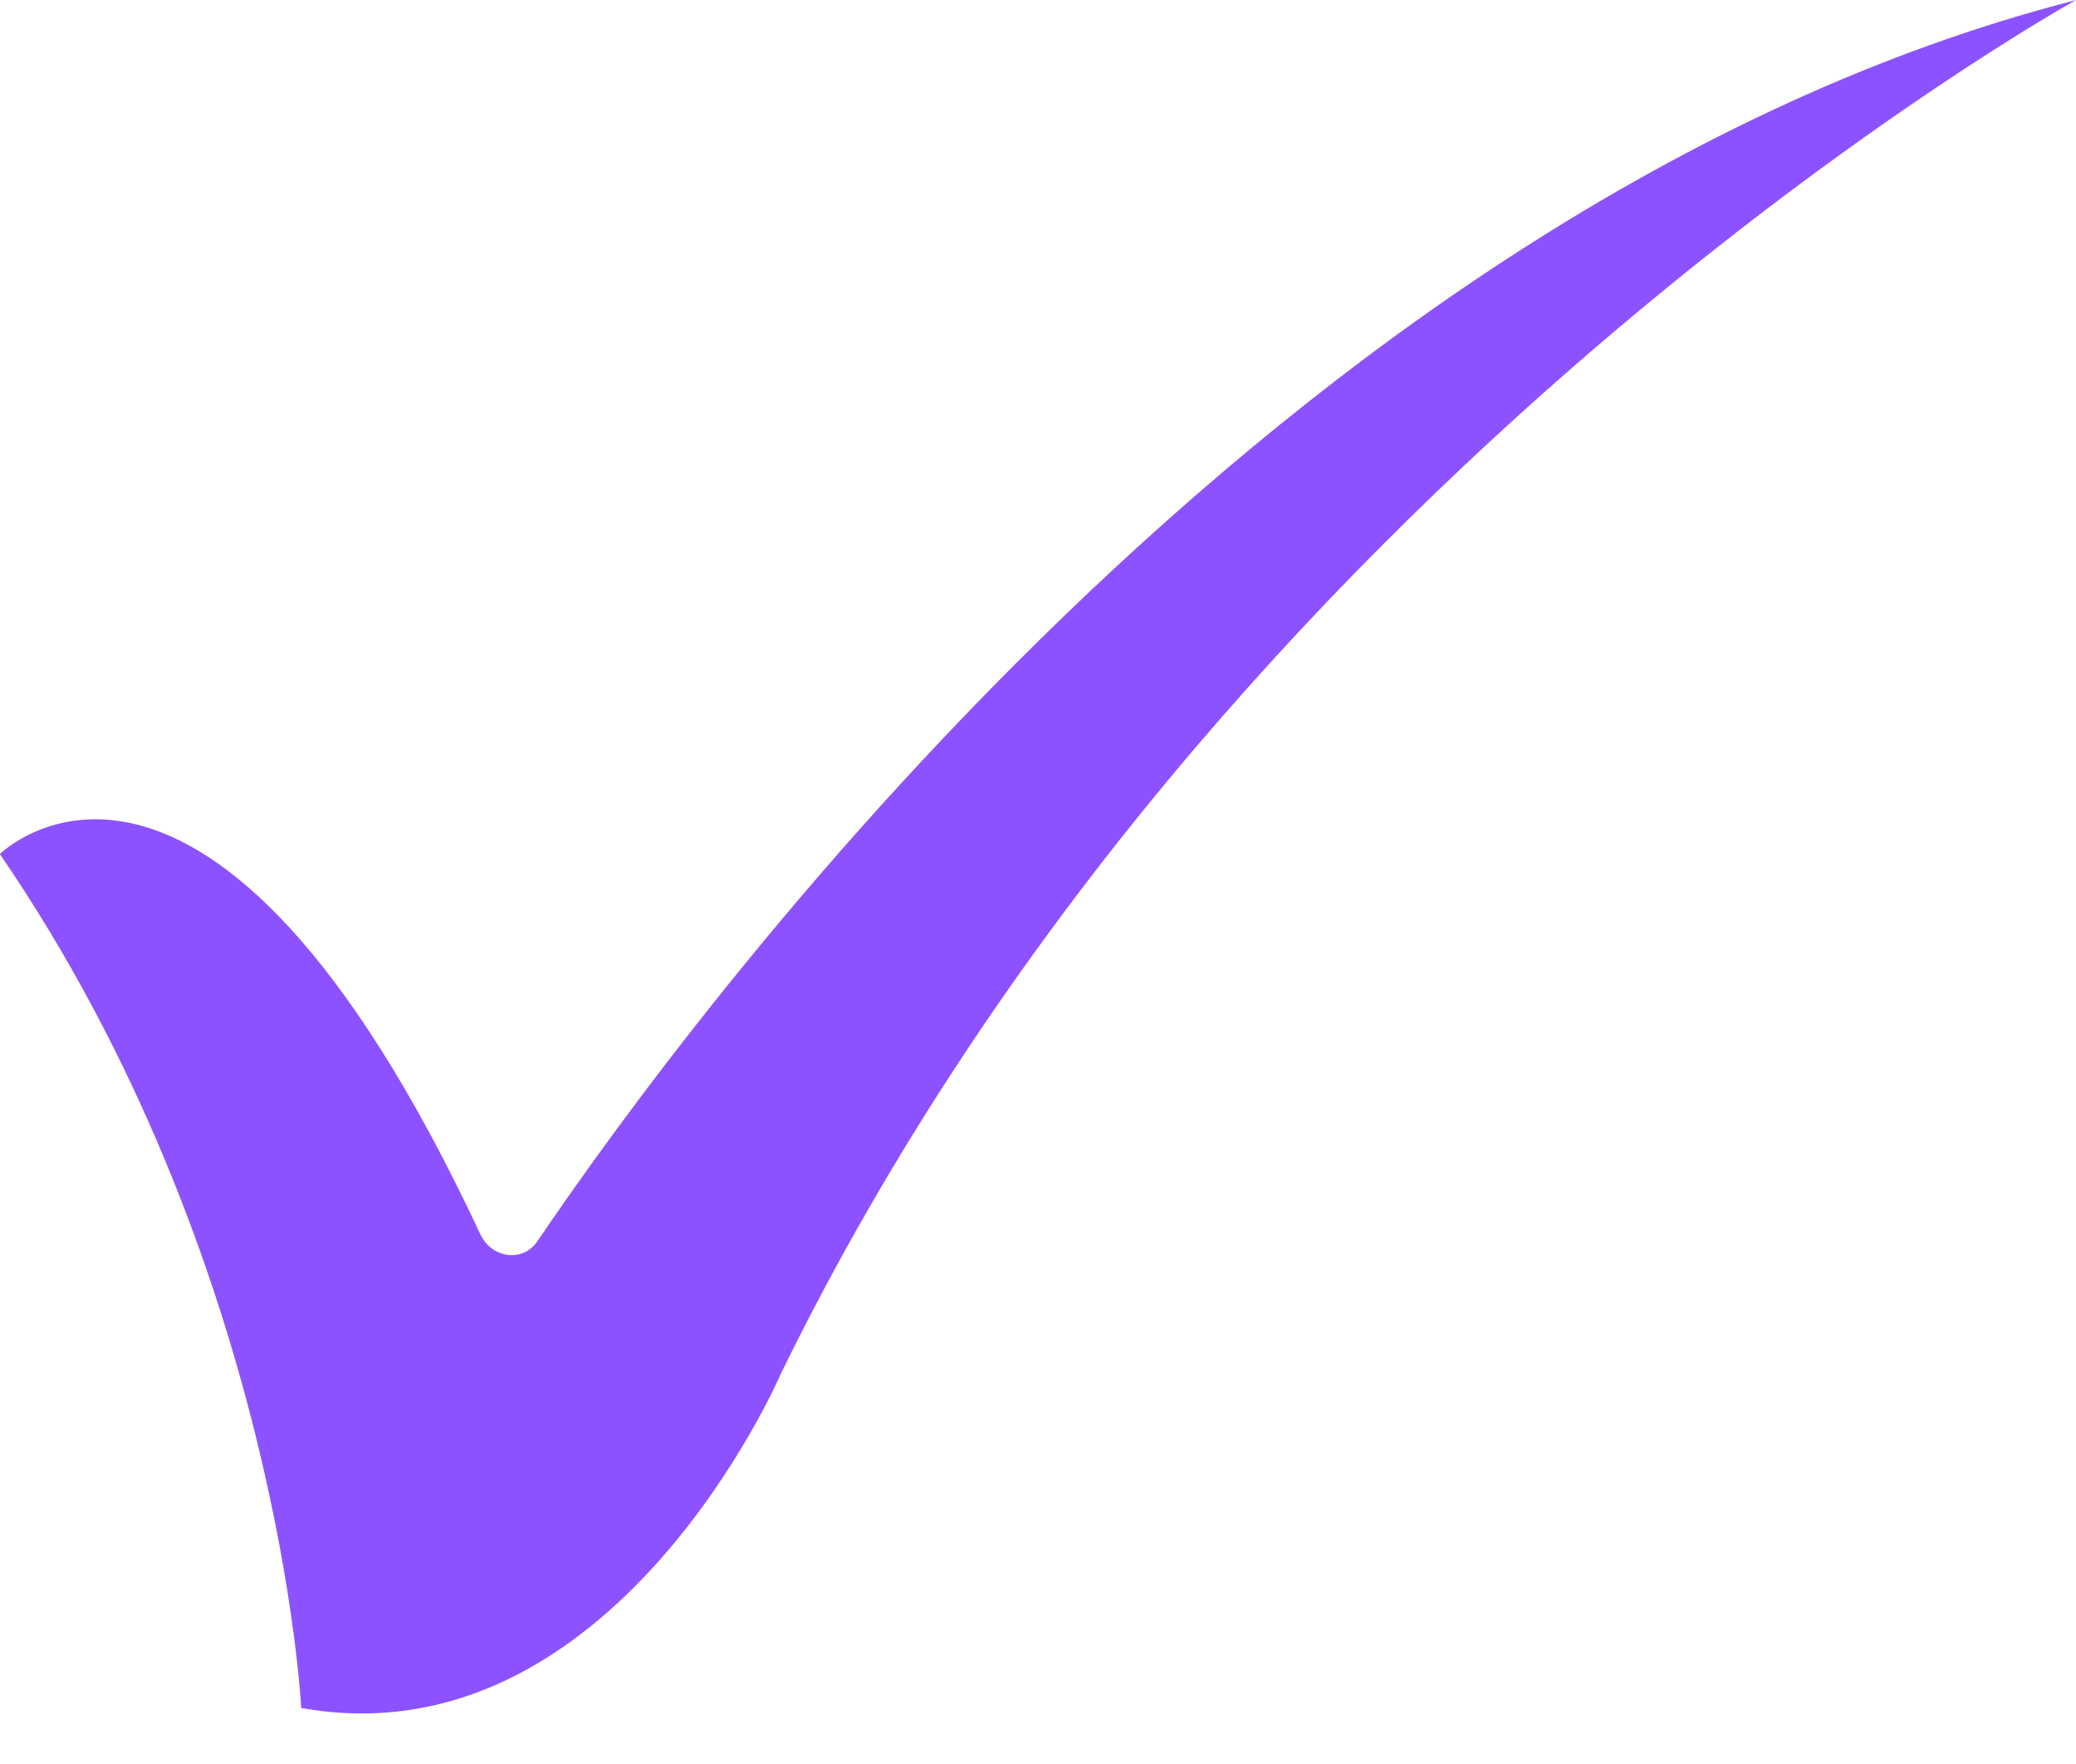 <?xml version="1.0" encoding="UTF-8" standalone="no"?><svg xmlns="http://www.w3.org/2000/svg" xmlns:xlink="http://www.w3.org/1999/xlink" fill="#000000" height="626.8" preserveAspectRatio="xMidYMid meet" version="1" viewBox="646.1 710.5 737.9 626.8" width="737.9" zoomAndPan="magnify"><g id="change1_1"><path d="M 646.055 1014.031 C 646.055 1014.031 719.582 941.16 816.855 1149.191 C 820.809 1157.648 831.887 1159.359 837.121 1151.629 C 889.707 1073.961 1102.73 782.559 1383.949 710.539 C 1383.949 710.539 1079.969 878.91 923.754 1198.5 C 923.754 1198.5 864.246 1337.352 753.168 1317.52 C 753.168 1317.52 745.234 1158.828 646.055 1014.031" fill="#8c52ff"/></g></svg>